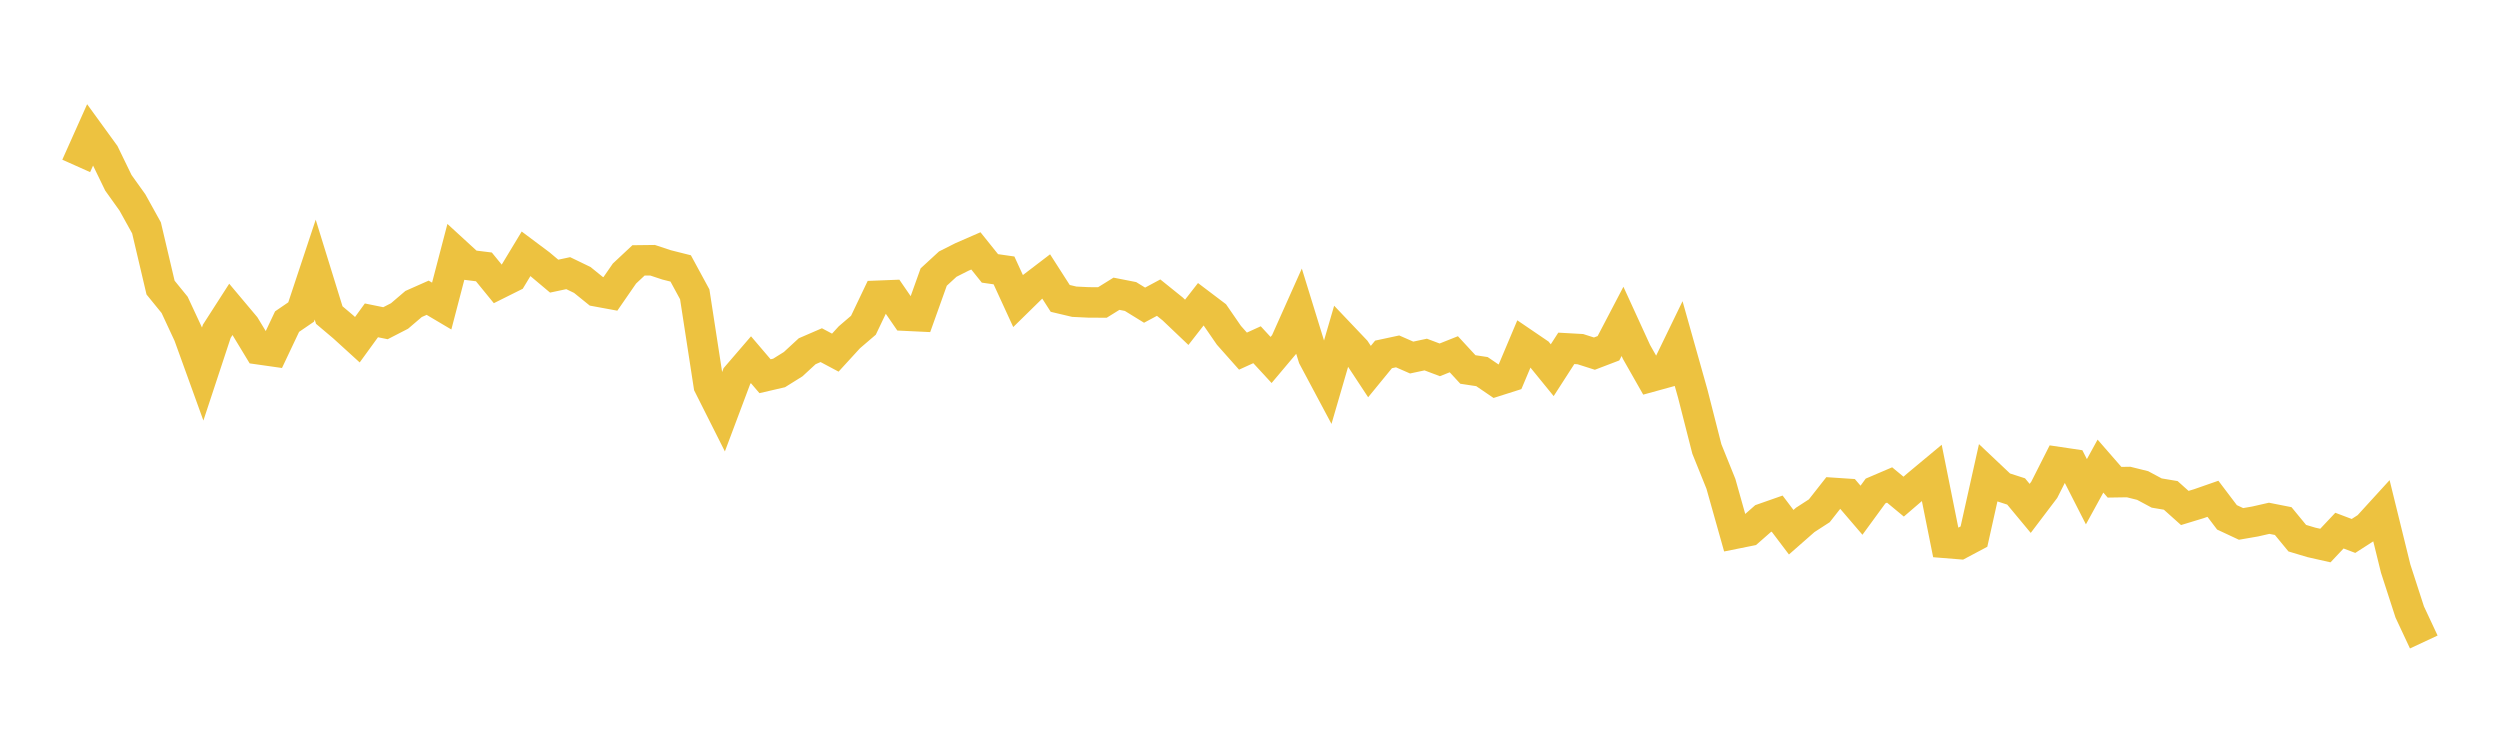 <svg width="164" height="48" xmlns="http://www.w3.org/2000/svg" xmlns:xlink="http://www.w3.org/1999/xlink"><path fill="none" stroke="rgb(237,194,64)" stroke-width="2" d="M5,10.884L5.922,8.823L6.844,10.093L7.766,11.993L8.689,13.284L9.611,14.948L10.533,18.866L11.455,19.999L12.377,21.978L13.299,24.528L14.222,21.731L15.144,20.295L16.066,21.392L16.988,22.915L17.91,23.046L18.832,21.098L19.754,20.468L20.677,17.687L21.599,20.667L22.521,21.446L23.443,22.285L24.365,21.015L25.287,21.203L26.21,20.728L27.132,19.941L28.054,19.532L28.976,20.078L29.898,16.549L30.82,17.394L31.743,17.508L32.665,18.637L33.587,18.177L34.509,16.65L35.431,17.34L36.353,18.115L37.275,17.919L38.198,18.365L39.12,19.11L40.042,19.28L40.964,17.945L41.886,17.082L42.808,17.071L43.731,17.377L44.653,17.609L45.575,19.308L46.497,25.292L47.419,27.124L48.341,24.669L49.263,23.598L50.186,24.68L51.108,24.466L52.03,23.891L52.952,23.041L53.874,22.642L54.796,23.133L55.719,22.125L56.641,21.335L57.563,19.403L58.485,19.367L59.407,20.708L60.329,20.752L61.251,18.174L62.174,17.325L63.096,16.86L64.018,16.458L64.94,17.607L65.862,17.739L66.784,19.745L67.707,18.84L68.629,18.136L69.551,19.575L70.473,19.793L71.395,19.837L72.317,19.843L73.24,19.27L74.162,19.451L75.084,20.019L76.006,19.525L76.928,20.267L77.85,21.144L78.772,19.96L79.695,20.658L80.617,21.996L81.539,23.034L82.461,22.614L83.383,23.614L84.305,22.519L85.228,20.453L86.15,23.442L87.072,25.171L87.994,22.005L88.916,22.975L89.838,24.375L90.76,23.249L91.683,23.051L92.605,23.455L93.527,23.258L94.449,23.606L95.371,23.239L96.293,24.238L97.216,24.378L98.138,25.006L99.06,24.713L99.982,22.526L100.904,23.153L101.826,24.285L102.749,22.852L103.671,22.904L104.593,23.198L105.515,22.846L106.437,21.083L107.359,23.096L108.281,24.718L109.204,24.464L110.126,22.563L111.048,25.837L111.97,29.453L112.892,31.739L113.814,35.013L114.737,34.827L115.659,34.018L116.581,33.694L117.503,34.913L118.425,34.104L119.347,33.507L120.269,32.334L121.192,32.395L122.114,33.471L123.036,32.209L123.958,31.815L124.88,32.579L125.802,31.787L126.725,31.019L127.647,35.617L128.569,35.691L129.491,35.201L130.413,31.07L131.335,31.941L132.257,32.239L133.18,33.35L134.102,32.133L135.024,30.311L135.946,30.448L136.868,32.258L137.79,30.576L138.713,31.635L139.635,31.621L140.557,31.849L141.479,32.343L142.401,32.498L143.323,33.323L144.246,33.042L145.168,32.72L146.09,33.938L147.012,34.369L147.934,34.21L148.856,34L149.778,34.182L150.701,35.304L151.623,35.58L152.545,35.788L153.467,34.809L154.389,35.158L155.311,34.565L156.234,33.554L157.156,37.3L158.078,40.146L159,42.115"></path></svg>
